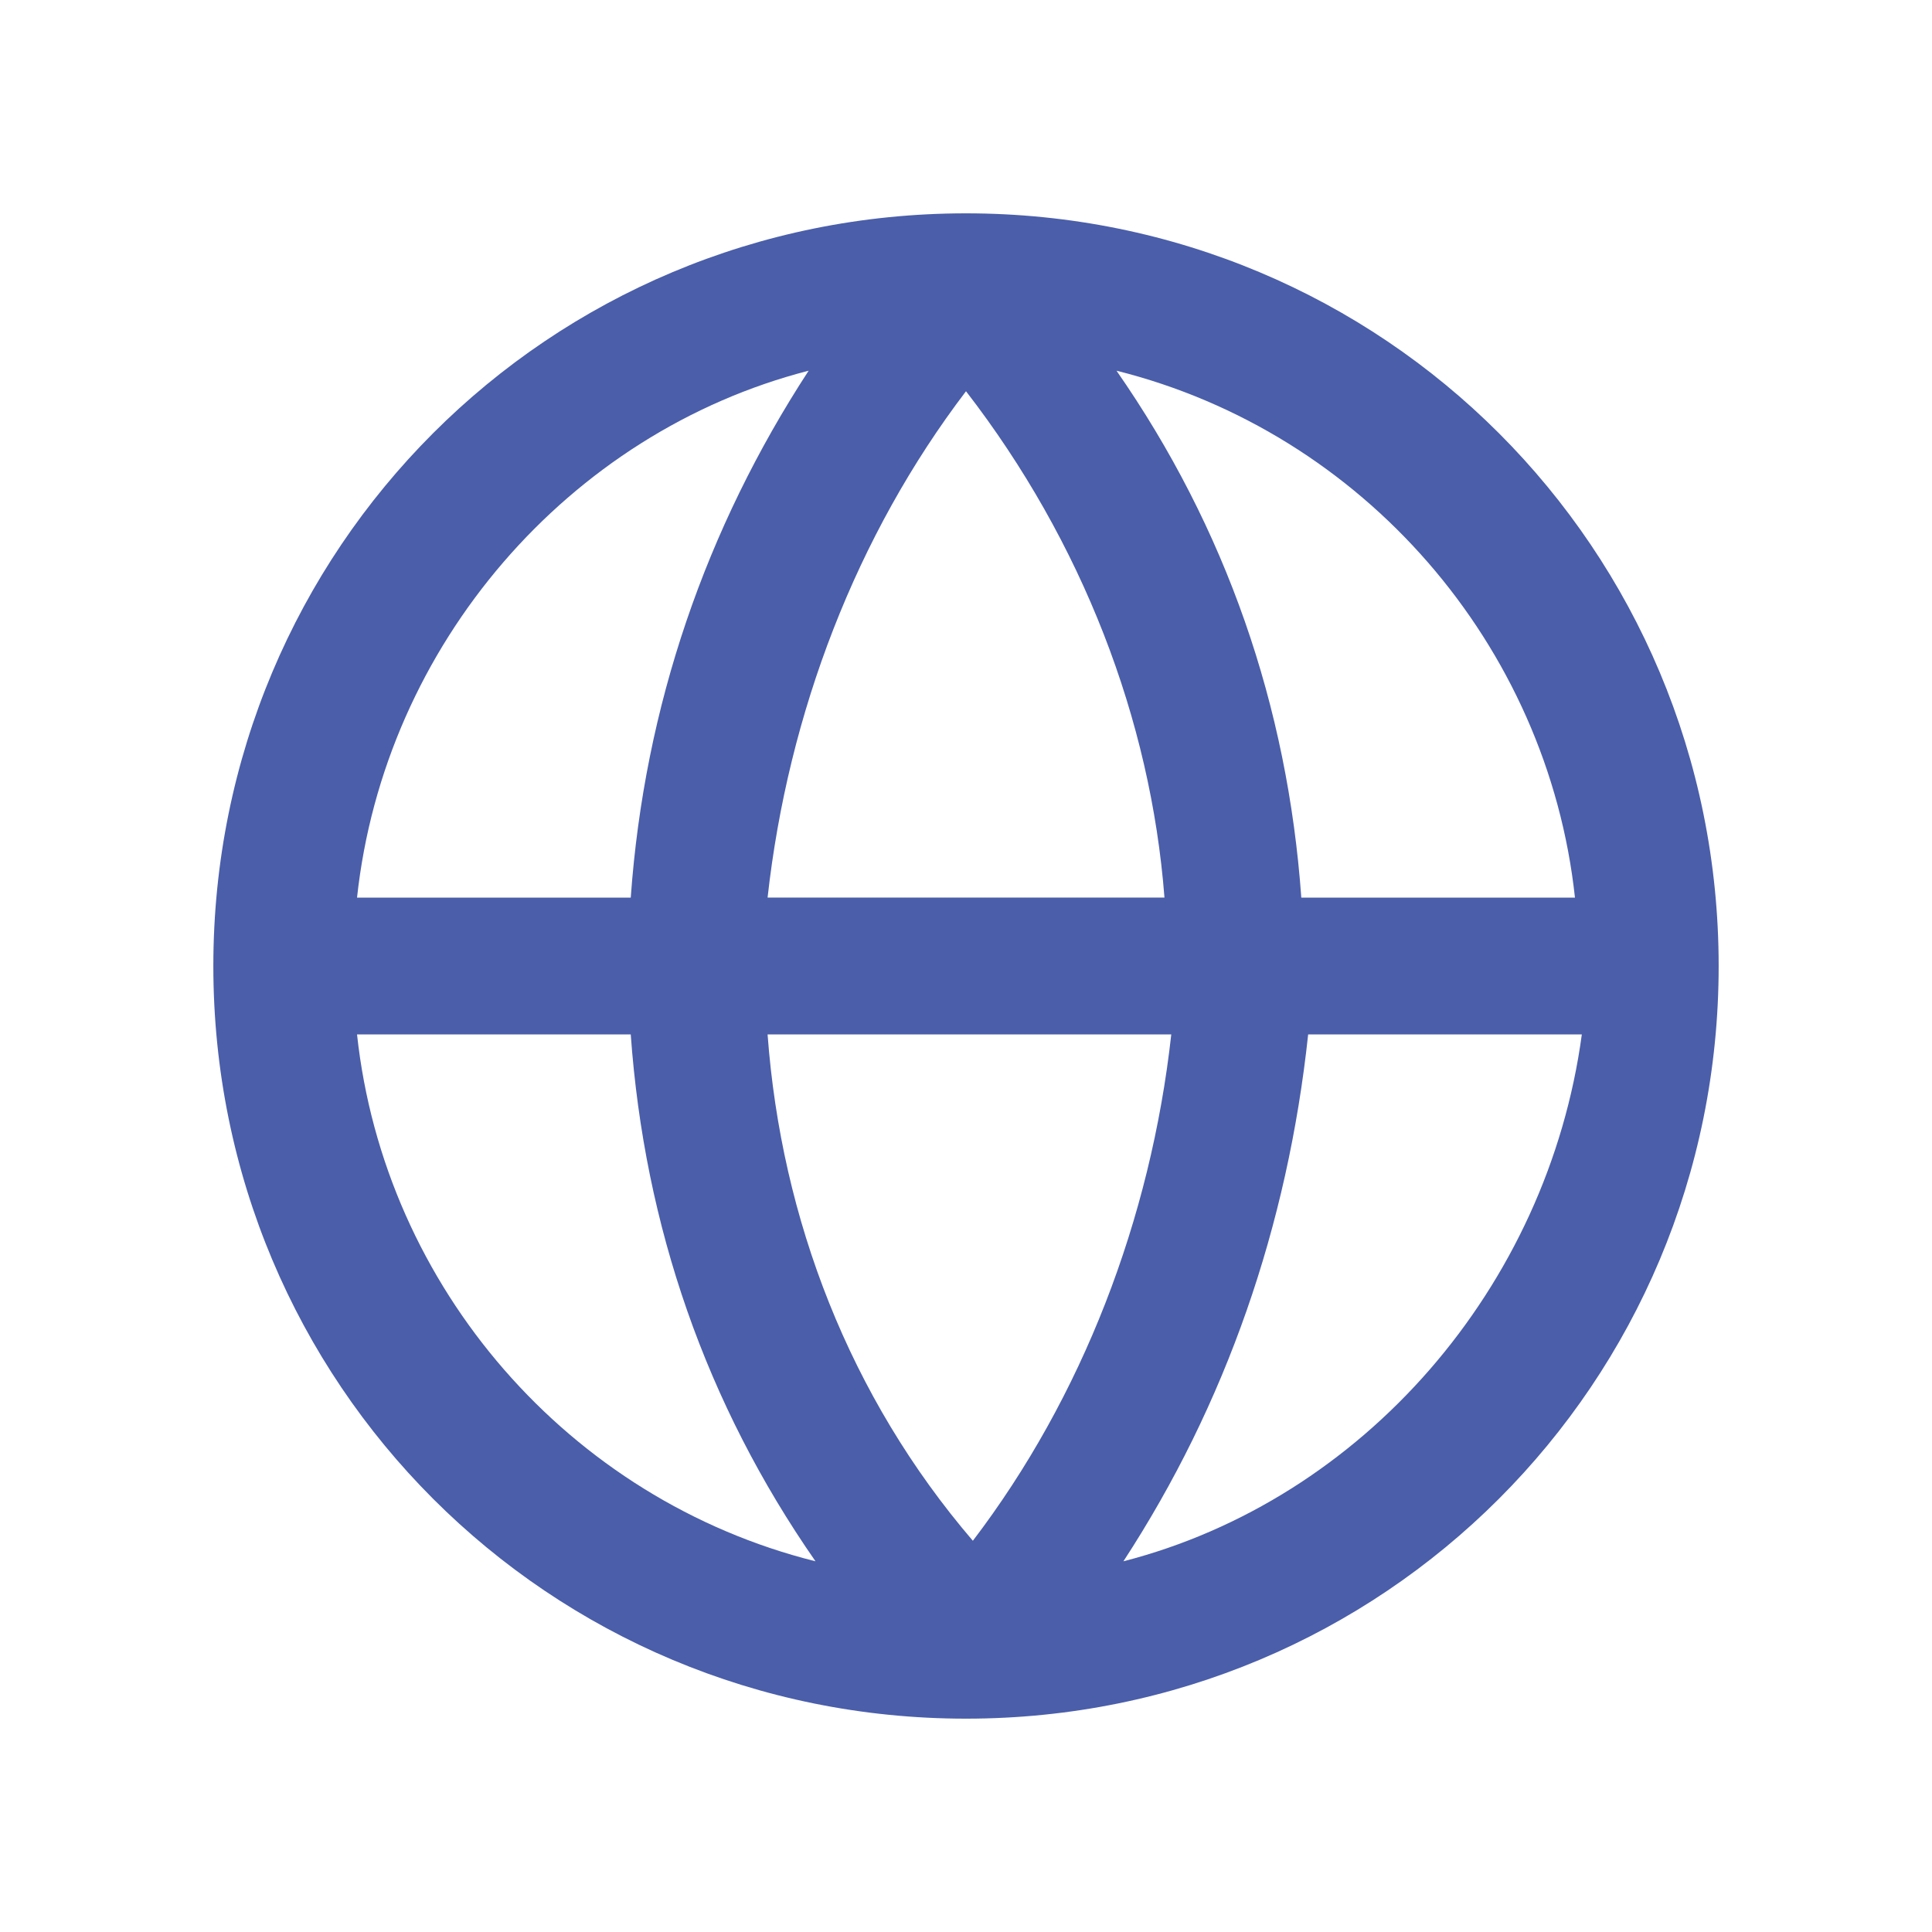 <svg width="40" height="40" viewBox="0 0 40 40" fill="none" xmlns="http://www.w3.org/2000/svg">
  <path fill-rule="evenodd" clip-rule="evenodd"
        d="M20 4.417C11.358 4.417 4.417 11.358 4.417 20C4.417 28.642 11.358 35.583 20 35.583C28.642 35.583 35.583 28.642 35.583 20C35.583 11.358 28.642 4.417 20 4.417ZM32.608 18.584H26.942C26.658 14.617 25.383 10.934 23.116 7.675C28.216 8.95 32.041 13.342 32.608 18.584ZM24.25 21.417H15.892C16.175 25.242 17.592 28.925 20.142 31.9C22.409 28.925 23.825 25.242 24.25 21.417ZM15.892 18.583C16.317 14.758 17.734 11.075 20 8.1C22.409 11.217 23.825 14.9 24.109 18.583H15.892ZM13.059 18.584C13.342 14.617 14.617 10.934 16.742 7.675C11.784 8.95 7.959 13.342 7.392 18.584H13.059ZM7.392 21.417H13.059C13.342 25.383 14.617 29.067 16.884 32.325C11.784 31.05 7.959 26.658 7.392 21.417ZM27.084 21.417C26.659 25.383 25.384 29.067 23.259 32.325C28.217 31.05 32.042 26.658 32.75 21.417H27.084Z"
        fill="#4A5EAA"/>
</svg>
